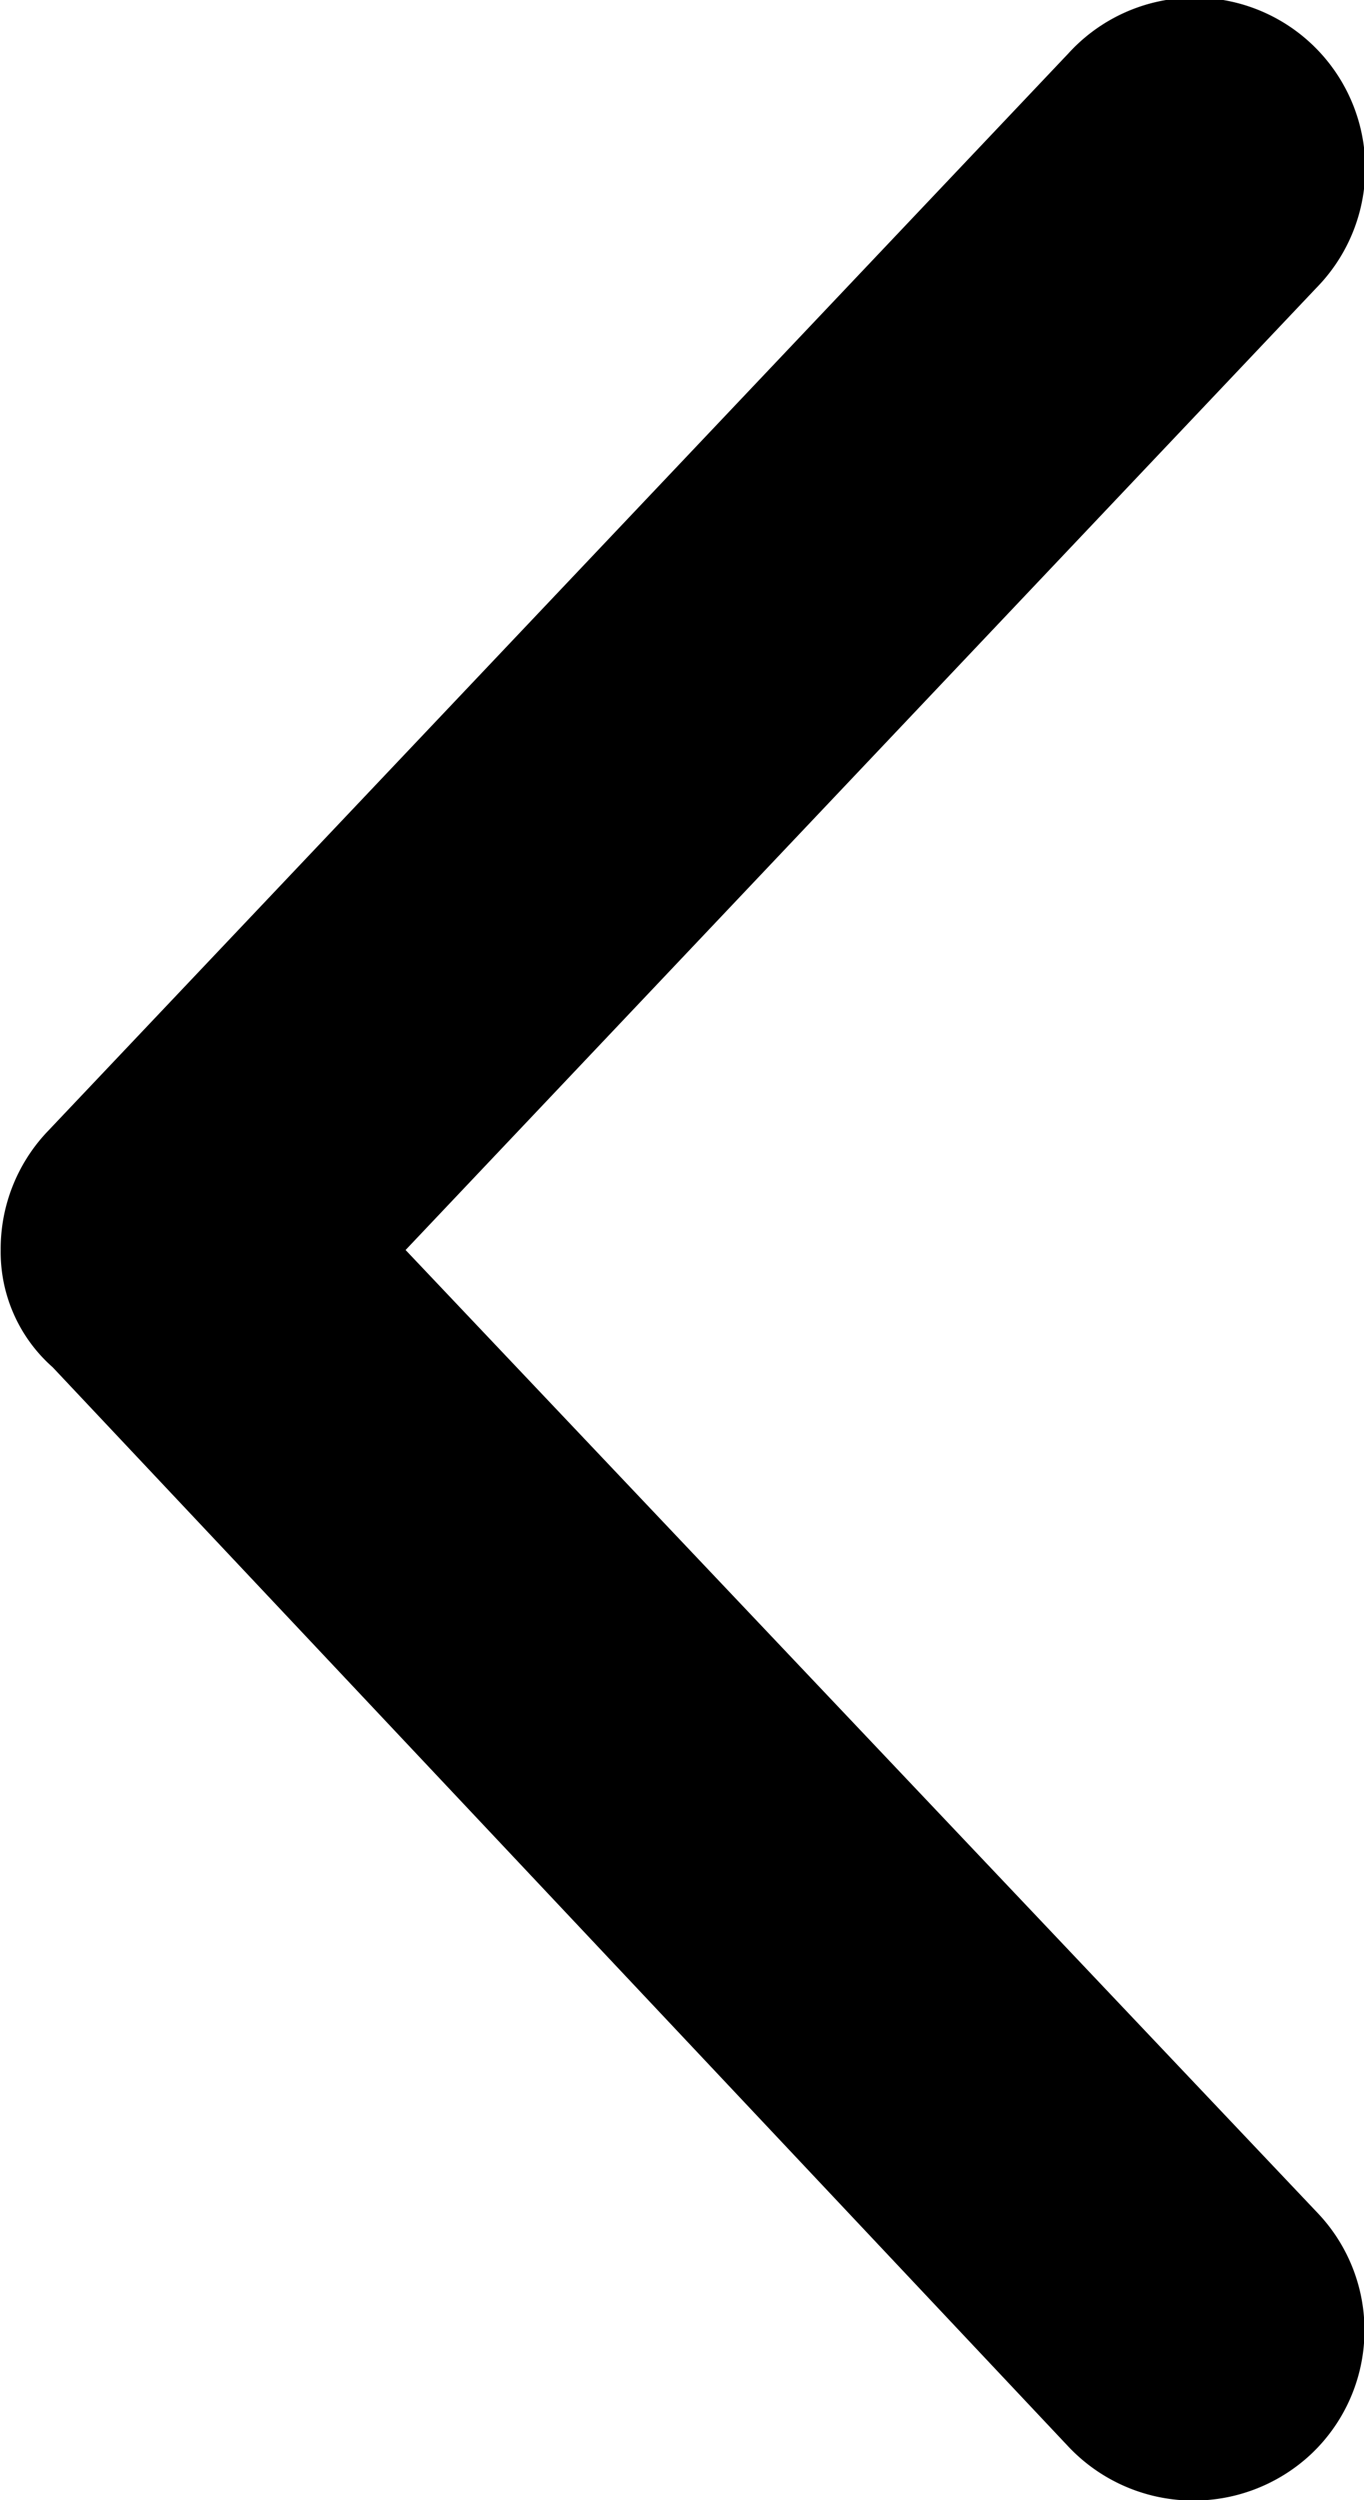 <svg xmlns="http://www.w3.org/2000/svg" width="6.003" height="11" viewBox="0 0 6.003 11">
  <path id="Path_3751" data-name="Path 3751" d="M10.766,1.3,6.016,5.771A.676.676,0,0,1,5.5,6,.75.75,0,0,1,4.985,5.8L.234,1.3A.751.751,0,1,1,1.266.209L5.5,4.218,9.735.206A.749.749,0,0,1,10.8.235.757.757,0,0,1,10.766,1.3Z" transform="translate(6.003) rotate(90)"/>
</svg>
